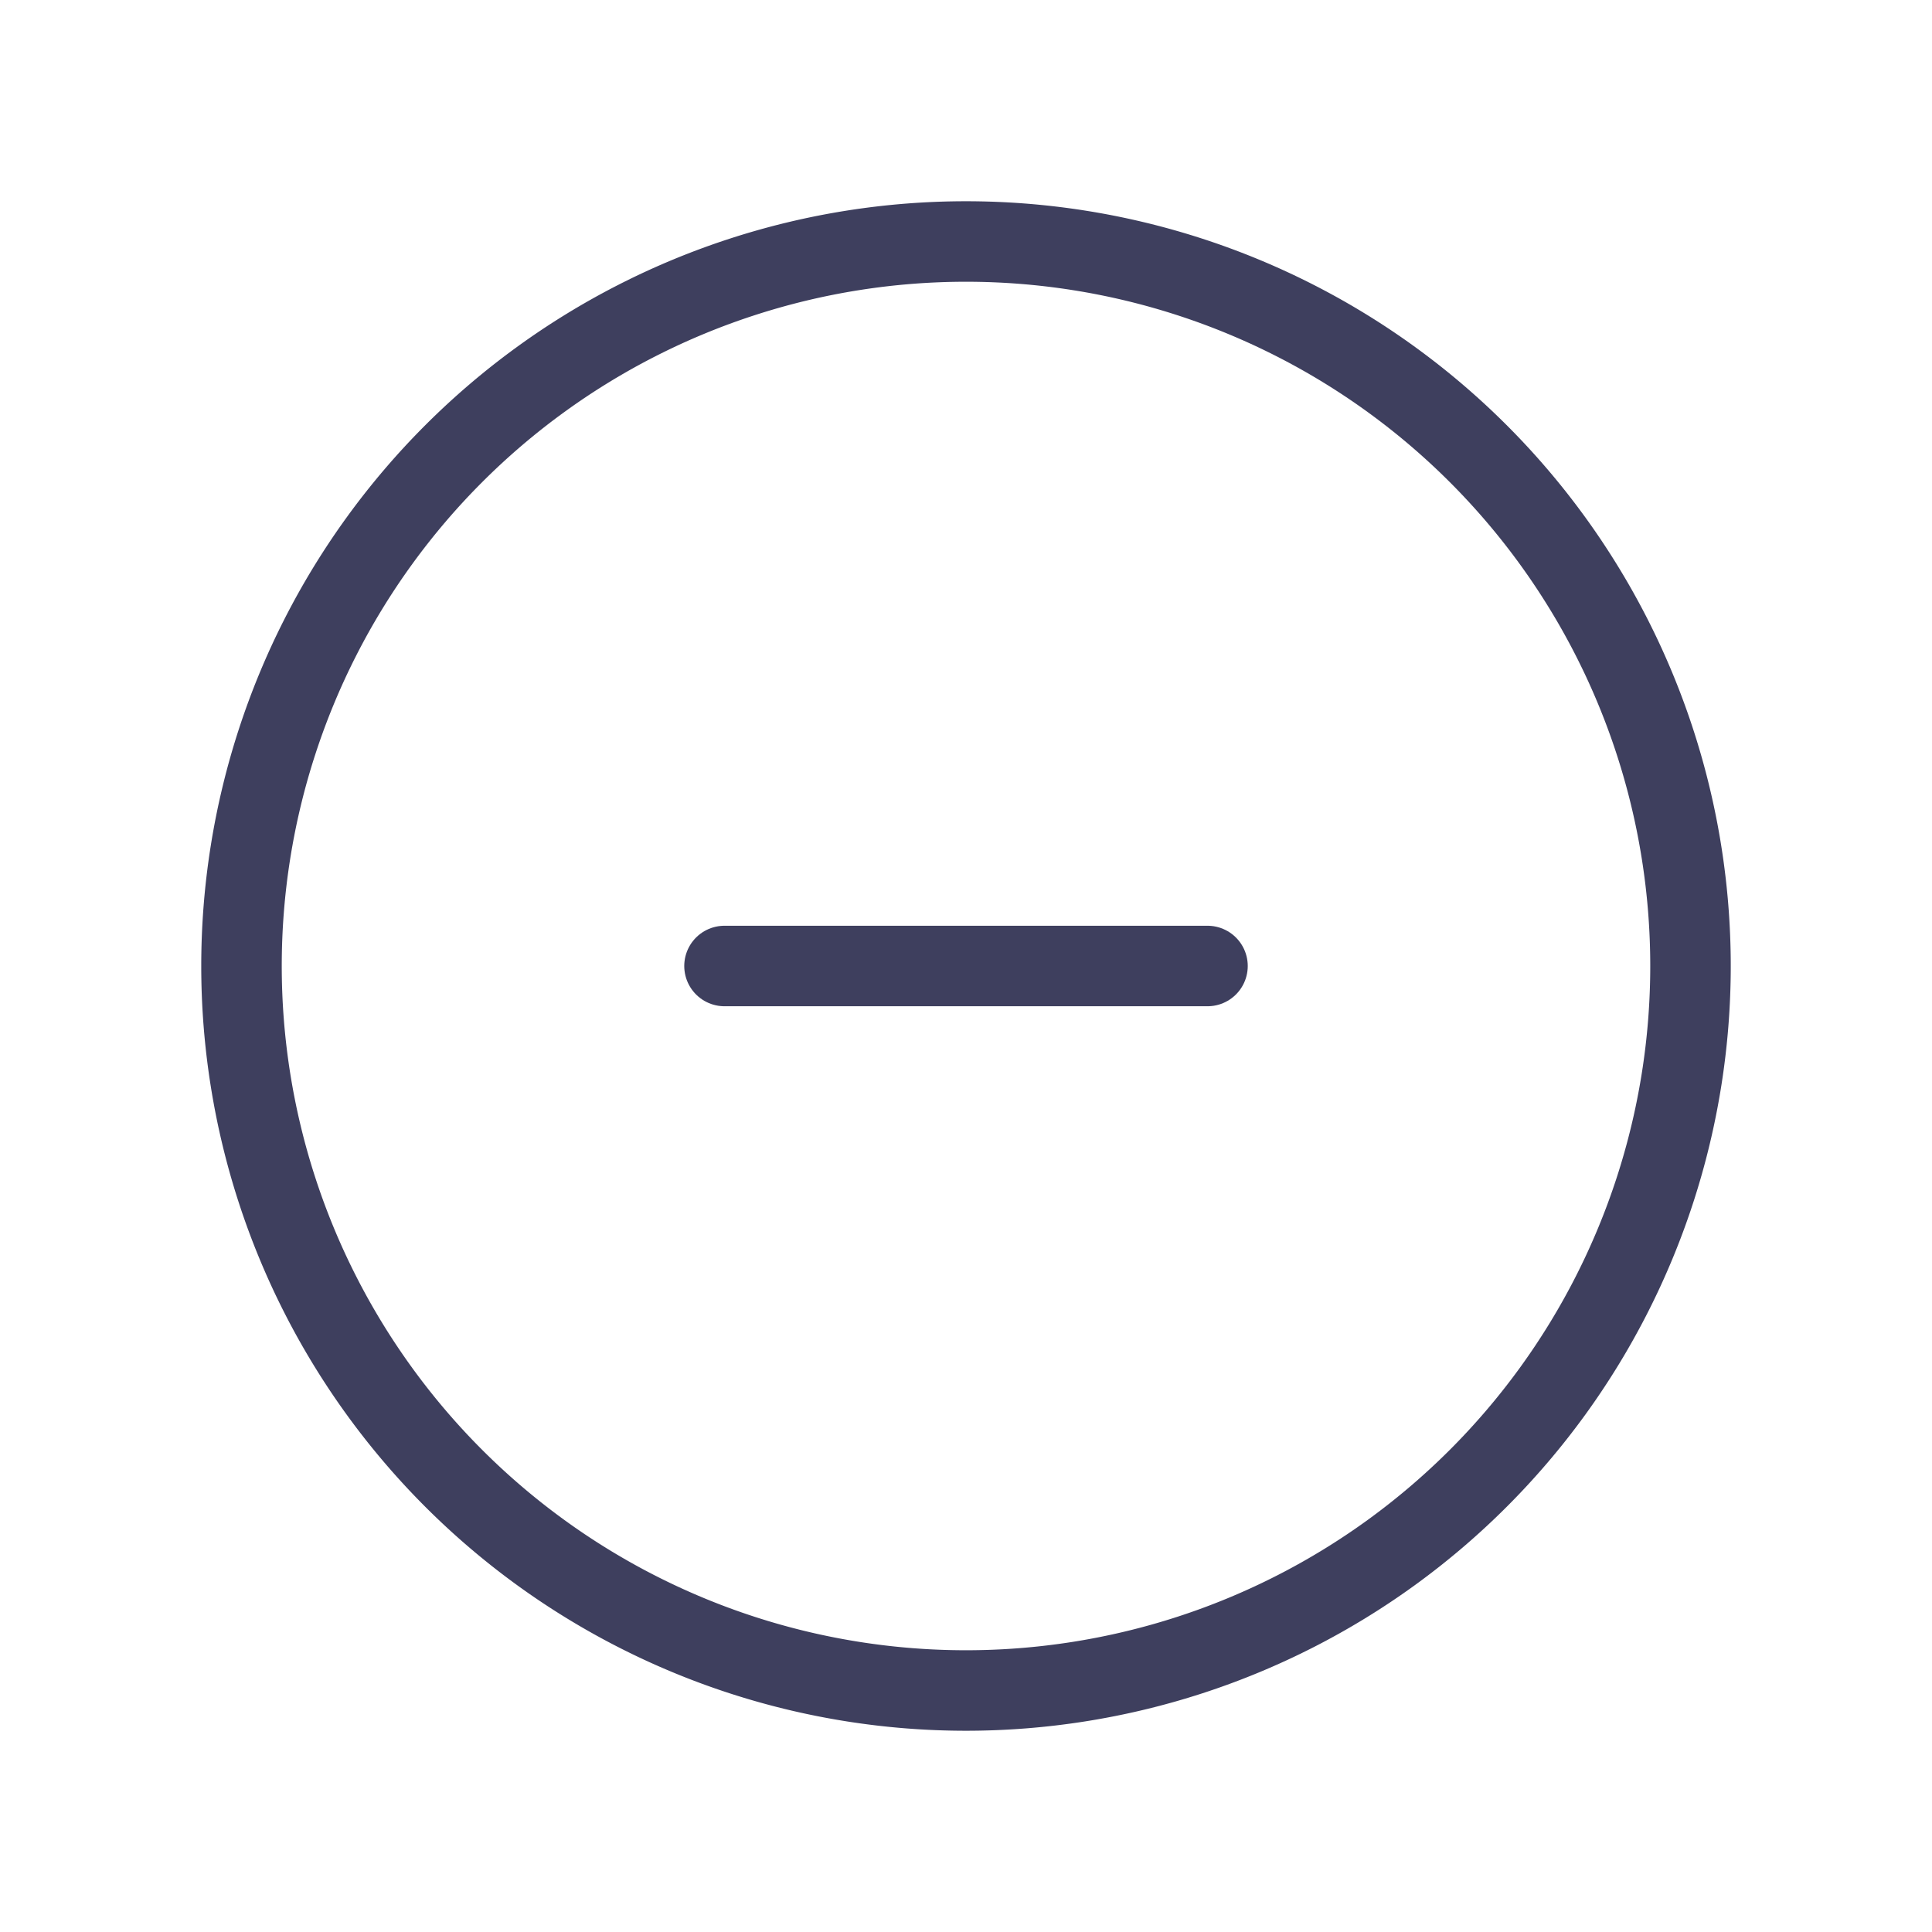 <svg  xmlns="http://www.w3.org/2000/svg"  width="24"  height="24"  viewBox="0 0 24 24"  fill="none"  stroke="#3e3f5e"  stroke-width="1"  stroke-linecap="round"  stroke-linejoin="round"  class="icon icon-tabler icons-tabler-outline icon-tabler-circle-minus"><path stroke="none" d="M0 0h24v24H0z" fill="none"/><path d="M12 12m-9 0a9 9 0 1 0 18 0a9 9 0 1 0 -18 0" /><path d="M9 12l6 0" /></svg>